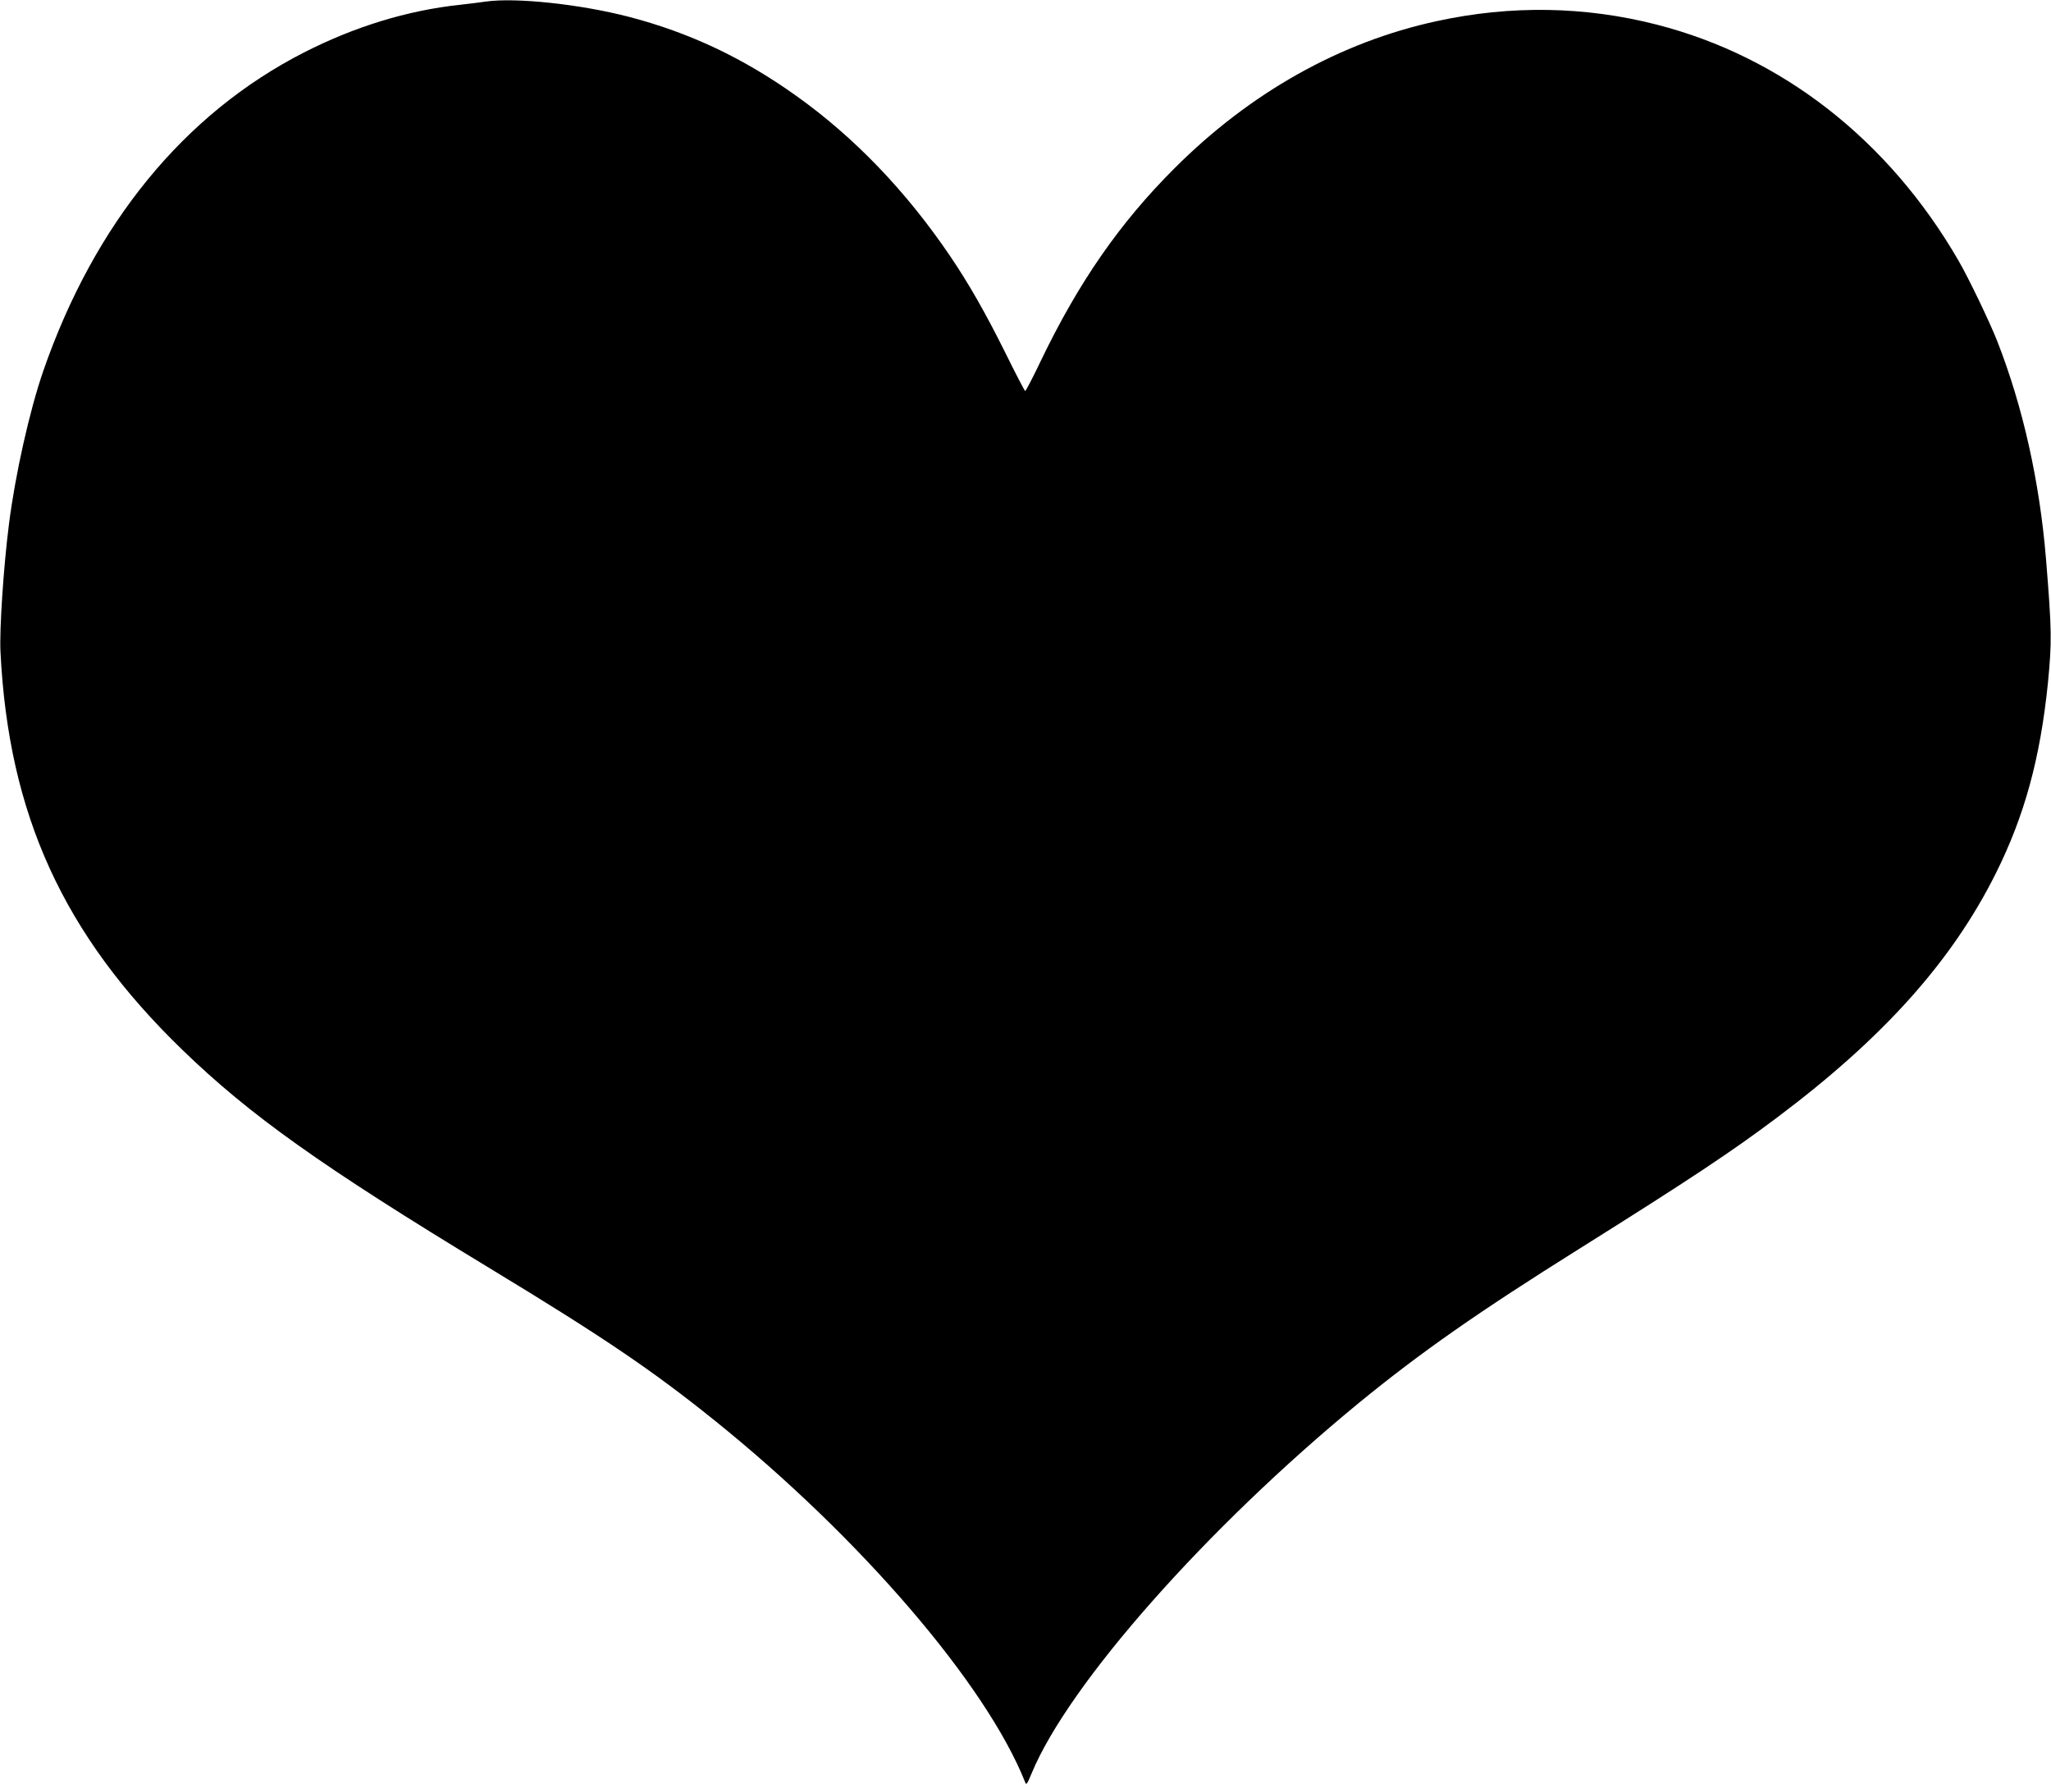 <?xml version="1.0" standalone="no"?>
<!DOCTYPE svg PUBLIC "-//W3C//DTD SVG 20010904//EN"
 "http://www.w3.org/TR/2001/REC-SVG-20010904/DTD/svg10.dtd">
<svg version="1.0" xmlns="http://www.w3.org/2000/svg"
 width="1280pt" height="1118pt" viewBox="0 0 1280 1118"
 preserveAspectRatio="xMidYMid meet">
<g transform="translate(0,1118) scale(0.1,-0.1)"
fill="#000000" stroke="none">
<path d="M3030 11170 c-30 -5 -102 -13 -160 -20 -328 -35 -659 -137 -974 -298
-747 -382 -1307 -1067 -1626 -1987 -86 -249 -175 -647 -214 -955 -34 -267 -60
-659 -53 -797 50 -1017 393 -1766 1136 -2485 422 -408 864 -723 1911 -1358
716 -434 1017 -638 1409 -953 909 -731 1695 -1646 1938 -2256 8 -22 12 -17 42
55 231 557 1093 1531 2043 2311 383 313 739 563 1378 963 687 431 945 602
1235 820 659 495 1085 970 1359 1517 181 362 279 721 327 1193 25 259 24 325
-12 770 -40 486 -144 951 -304 1360 -46 118 -181 399 -243 505 -435 751 -1099
1270 -1881 1471 -448 115 -912 123 -1375 22 -601 -130 -1163 -445 -1636 -918
-342 -341 -599 -712 -835 -1203 -49 -103 -93 -187 -97 -187 -3 0 -60 109 -126
243 -120 241 -225 426 -343 600 -274 404 -599 743 -964 1002 -330 235 -664
392 -1040 490 -305 79 -707 122 -895 95z"/>
</g>
</svg>
